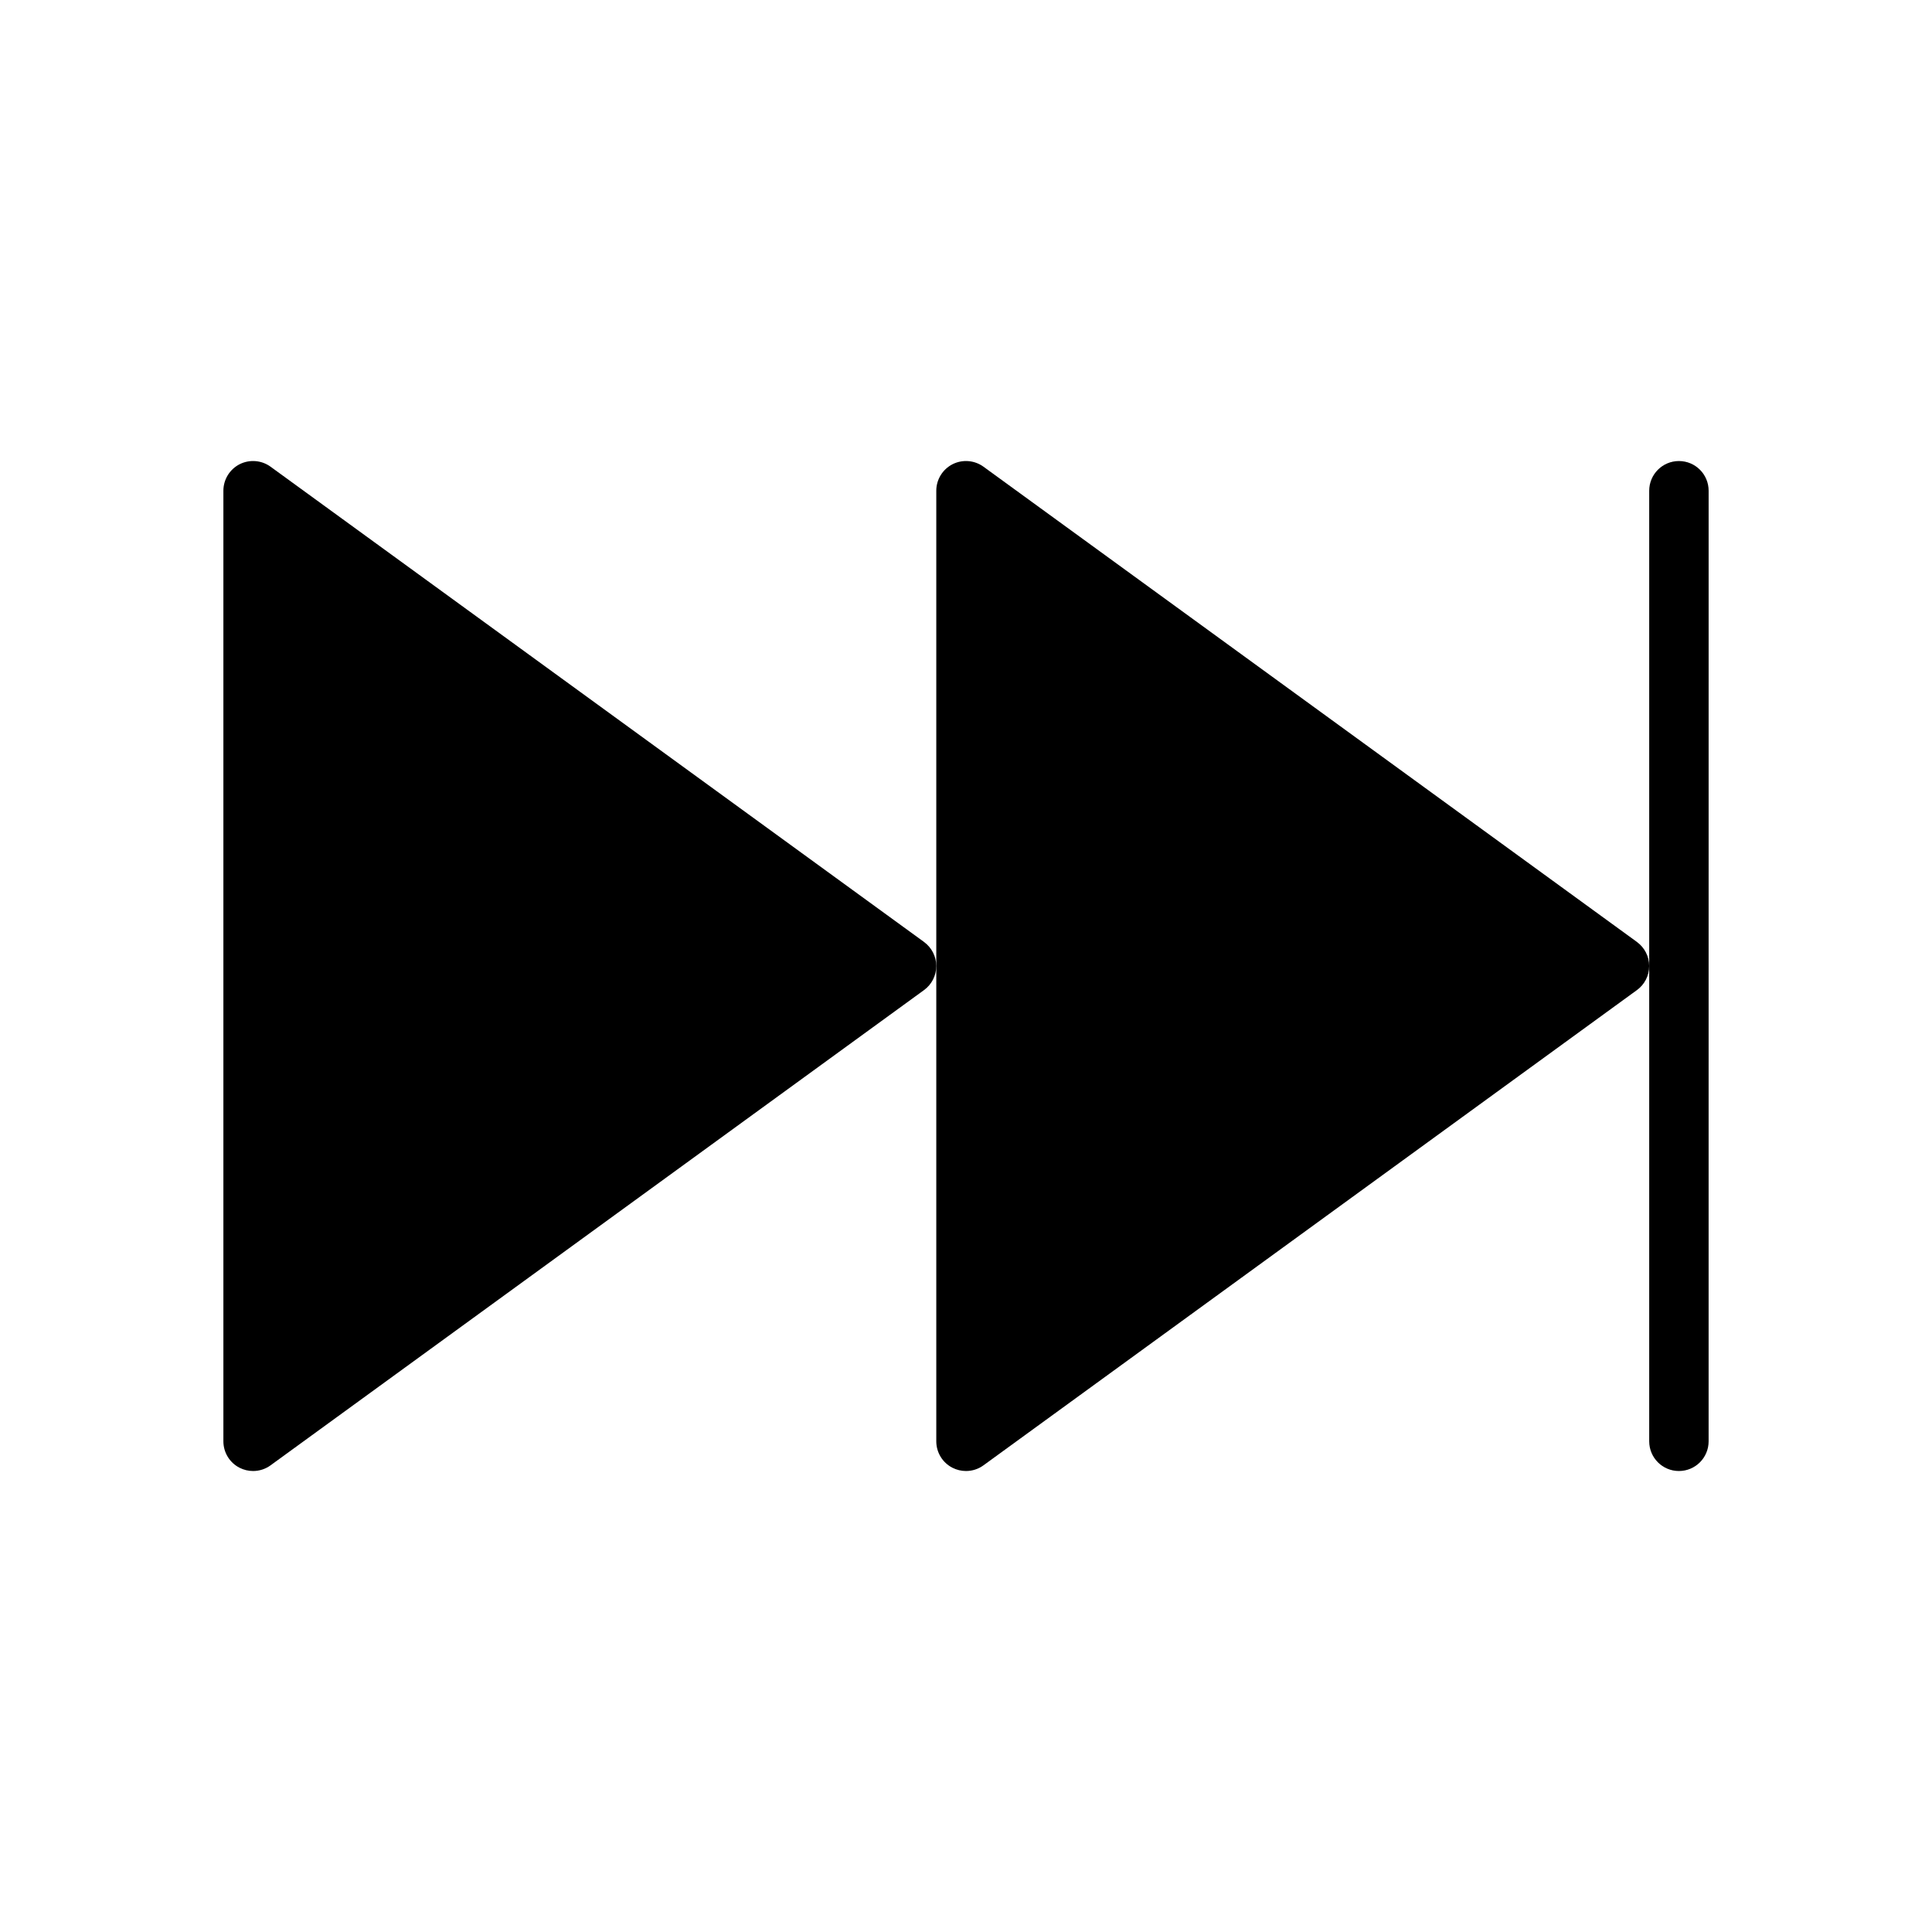 <?xml version="1.0" encoding="UTF-8"?>
<!-- Uploaded to: ICON Repo, www.iconrepo.com, Generator: ICON Repo Mixer Tools -->
<svg fill="#000000" width="800px" height="800px" version="1.1" viewBox="144 144 512 512" xmlns="http://www.w3.org/2000/svg">
 <g>
  <path d="m577.81 393.63-173.18-125.95c-2.394-1.738-5.566-1.984-8.203-0.652-2.637 1.355-4.301 4.062-4.301 7.023v251.91c0 2.961 1.66 5.676 4.297 7.016 1.129 0.57 2.356 0.855 3.578 0.855 1.637 0 3.258-0.504 4.629-1.504l173.18-125.95c2.039-1.48 3.242-3.852 3.242-6.367 0-2.519-1.203-4.891-3.242-6.371z"/>
  <path d="m388.88 393.63-173.18-125.95c-2.394-1.738-5.566-1.984-8.203-0.652-2.637 1.355-4.297 4.062-4.297 7.023v251.91c0 2.961 1.66 5.676 4.297 7.016 1.125 0.57 2.356 0.855 3.574 0.855 1.637 0 3.258-0.504 4.629-1.504l173.18-125.95c2.039-1.48 3.242-3.852 3.242-6.367 0-2.519-1.203-4.891-3.242-6.371z"/>
  <path d="m588.93 266.18c-4.352 0-7.871 3.527-7.871 7.871v251.91c0 4.352 3.519 7.871 7.871 7.871 4.352 0 7.871-3.519 7.871-7.871l0.004-251.91c0-4.348-3.519-7.871-7.875-7.871z"/>
 </g>
</svg>
